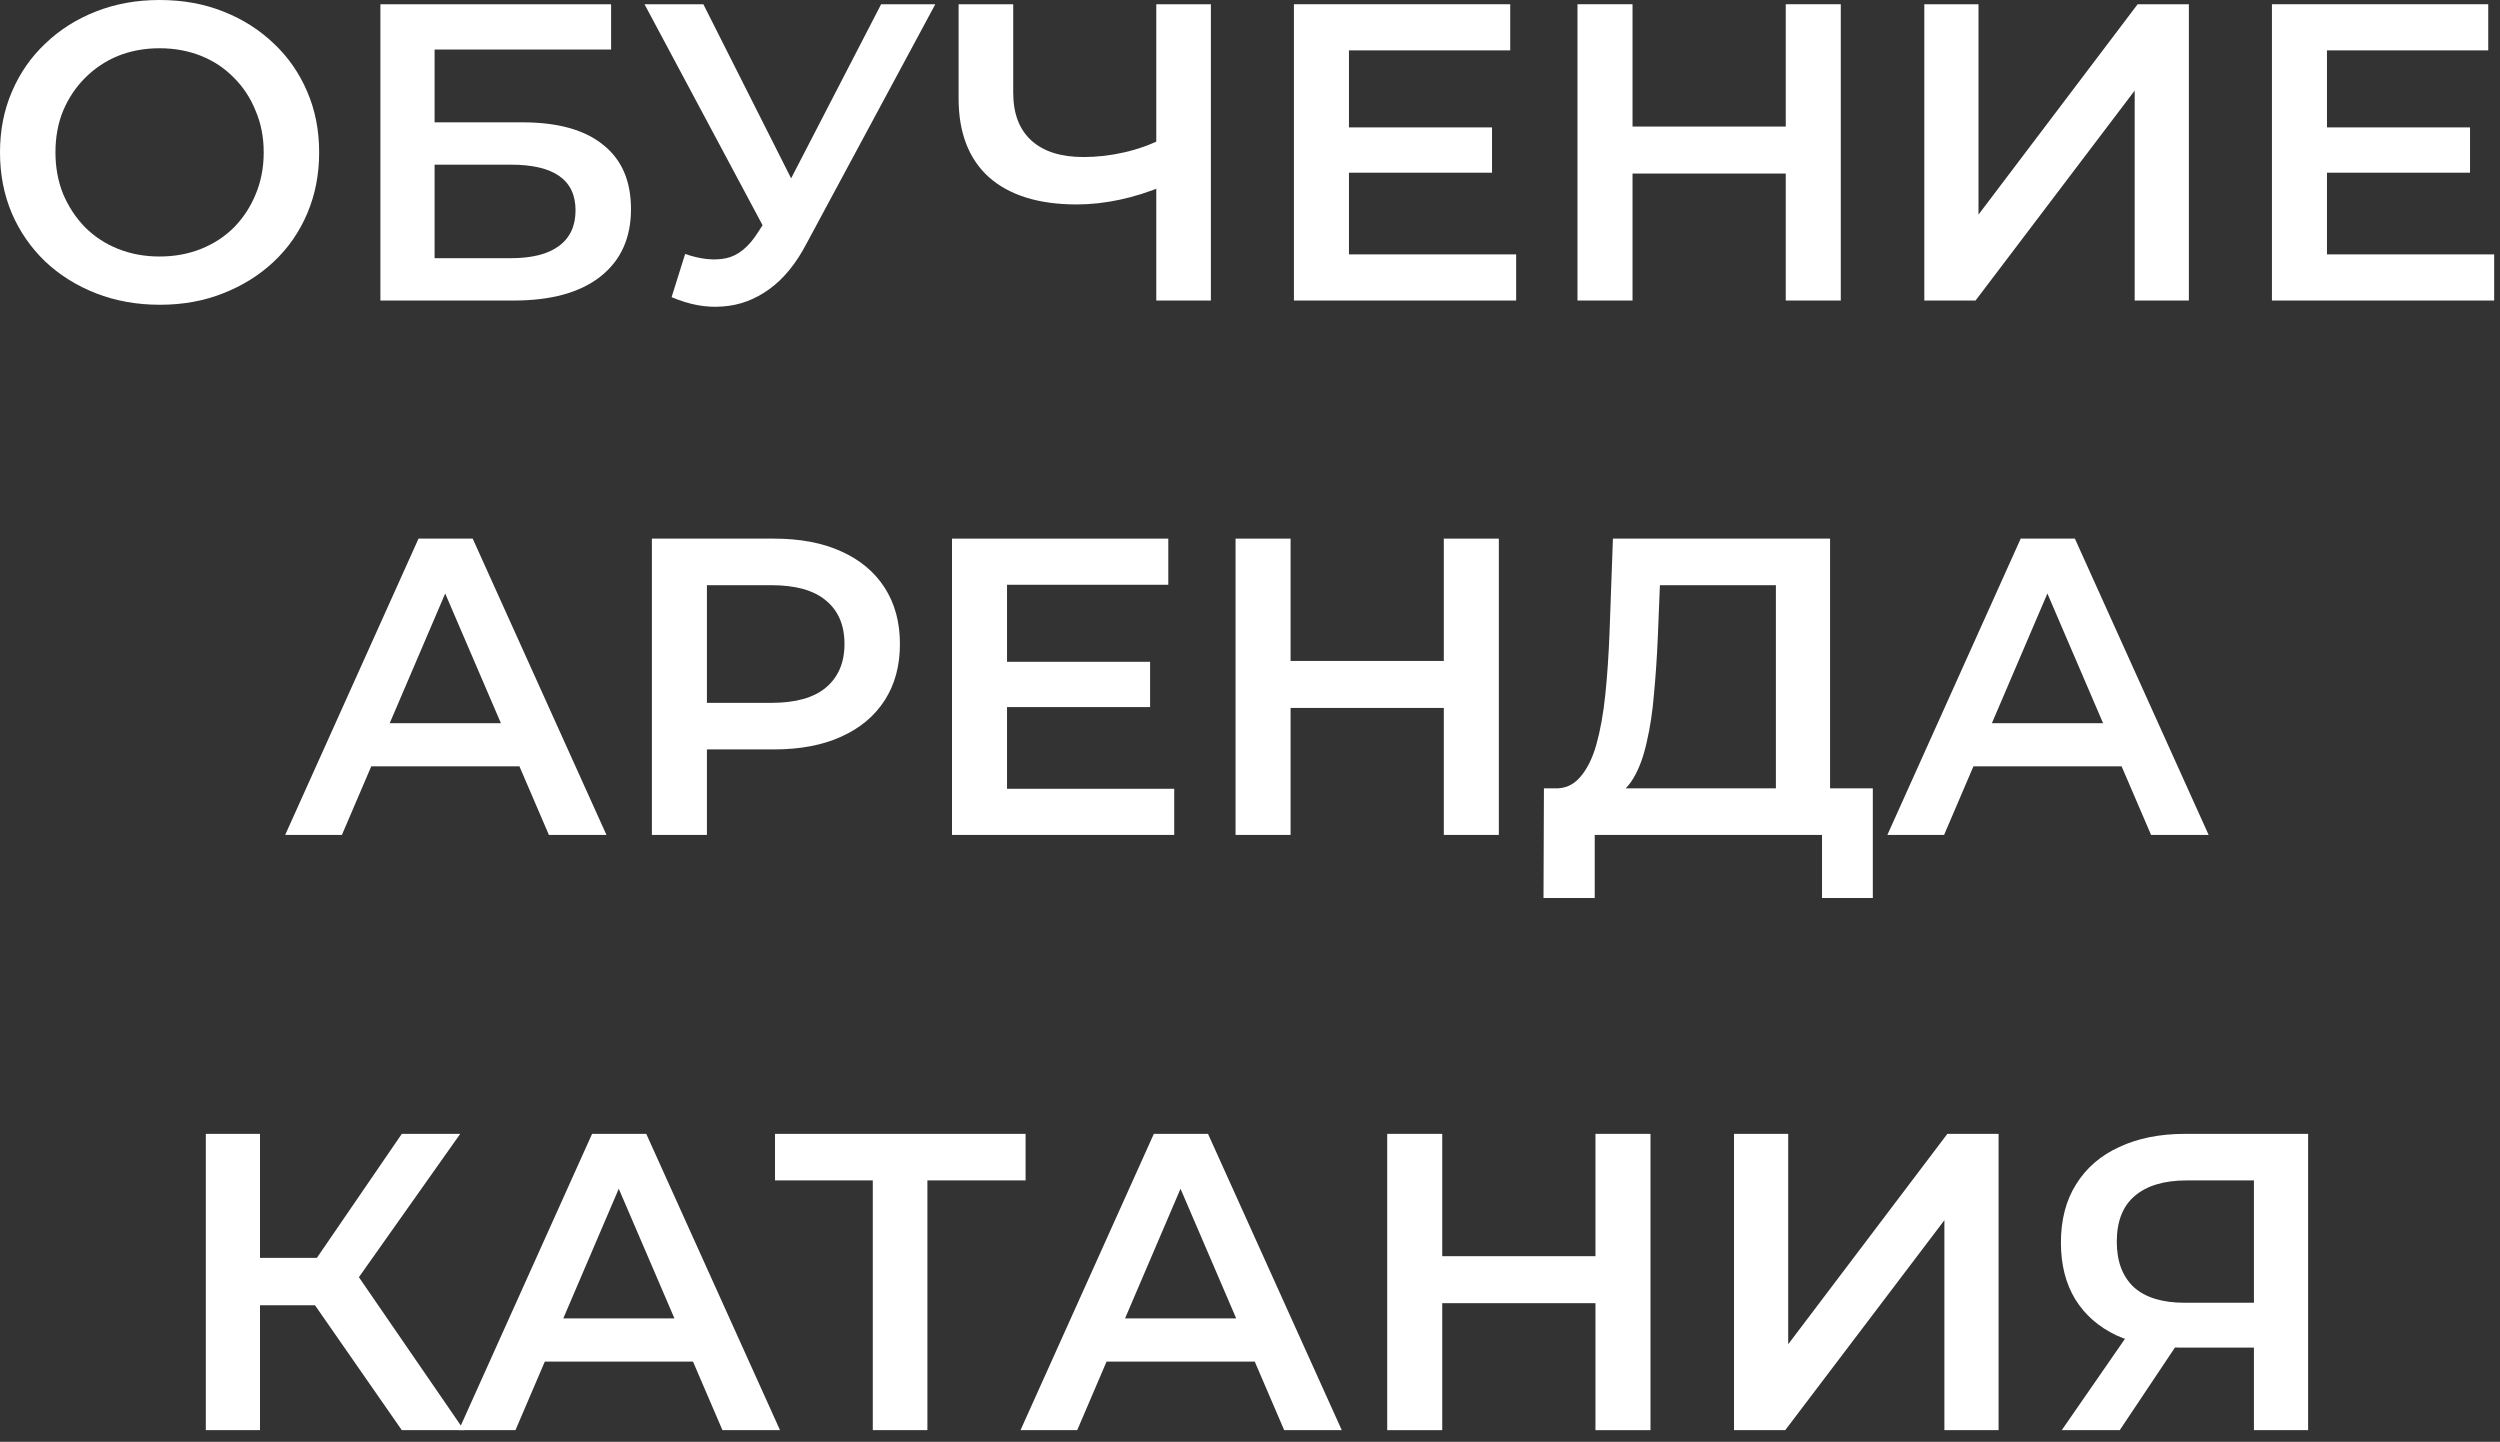 <?xml version="1.0" encoding="UTF-8"?> <svg xmlns="http://www.w3.org/2000/svg" width="189" height="109" viewBox="0 0 189 109" fill="none"><rect x="0" y="0" width="189" height="109" fill="#333333" stroke="none"/><path d="M12.096 23.04C10.347 23.04 8.736 22.752 7.264 22.176C5.792 21.6 4.512 20.8 3.424 19.776C2.336 18.731 1.493 17.515 0.896 16.128C0.299 14.72 0 13.184 0 11.52C0 9.856 0.299 8.331 0.896 6.944C1.493 5.536 2.336 4.32 3.424 3.296C4.512 2.251 5.792 1.44 7.264 0.864C8.736 0.288 10.336 0 12.064 0C13.813 0 15.413 0.288 16.864 0.864C18.336 1.44 19.616 2.251 20.704 3.296C21.792 4.32 22.635 5.536 23.232 6.944C23.829 8.331 24.128 9.856 24.128 11.52C24.128 13.184 23.829 14.72 23.232 16.128C22.635 17.536 21.792 18.752 20.704 19.776C19.616 20.8 18.336 21.6 16.864 22.176C15.413 22.752 13.824 23.04 12.096 23.04ZM12.064 19.392C13.195 19.392 14.24 19.2 15.2 18.816C16.16 18.432 16.992 17.888 17.696 17.184C18.4 16.459 18.944 15.627 19.328 14.688C19.733 13.728 19.936 12.672 19.936 11.52C19.936 10.368 19.733 9.323 19.328 8.384C18.944 7.424 18.4 6.592 17.696 5.888C16.992 5.163 16.16 4.608 15.2 4.224C14.24 3.84 13.195 3.648 12.064 3.648C10.933 3.648 9.888 3.84 8.928 4.224C7.989 4.608 7.157 5.163 6.432 5.888C5.728 6.592 5.173 7.424 4.768 8.384C4.384 9.323 4.192 10.368 4.192 11.52C4.192 12.651 4.384 13.696 4.768 14.656C5.173 15.616 5.728 16.459 6.432 17.184C7.136 17.888 7.968 18.432 8.928 18.816C9.888 19.2 10.933 19.392 12.064 19.392Z" fill="white"></path><path d="M28.759 22.72V0.32H46.199V3.744H32.855V9.248H39.479C42.167 9.248 44.205 9.813 45.591 10.944C46.999 12.053 47.703 13.675 47.703 15.808C47.703 18.005 46.925 19.712 45.367 20.928C43.831 22.123 41.655 22.72 38.839 22.72H28.759ZM32.855 19.52H38.615C40.215 19.52 41.431 19.211 42.263 18.592C43.095 17.973 43.511 17.077 43.511 15.904C43.511 13.6 41.879 12.448 38.615 12.448H32.855V19.52Z" fill="white"></path><path d="M51.797 19.2C52.971 19.605 54.005 19.712 54.901 19.52C55.797 19.328 56.597 18.677 57.301 17.568L58.389 15.872L58.805 15.424L66.613 0.32H70.709L60.981 18.4C60.192 19.915 59.253 21.067 58.165 21.856C57.077 22.645 55.904 23.083 54.645 23.168C53.408 23.275 52.117 23.04 50.773 22.464L51.797 19.2ZM58.709 19.008L48.725 0.32H53.173L60.981 15.808L58.709 19.008Z" fill="white"></path><path d="M88.055 14.016C86.882 14.507 85.74 14.869 84.631 15.104C83.522 15.339 82.444 15.456 81.399 15.456C78.54 15.456 76.332 14.773 74.775 13.408C73.239 12.021 72.471 10.037 72.471 7.456V0.32H76.599V7.008C76.599 8.587 77.058 9.792 77.975 10.624C78.892 11.456 80.204 11.872 81.911 11.872C82.935 11.872 83.959 11.755 84.983 11.52C86.028 11.285 87.031 10.923 87.991 10.432L88.055 14.016ZM87.415 22.72V0.32H91.543V22.72H87.415Z" fill="white"></path><path d="M101.661 9.632H112.797V13.056H101.661V9.632ZM101.981 19.232H114.621V22.72H97.821V0.32H114.173V3.808H101.981V19.232Z" fill="white"></path><path d="M135.003 0.32H139.163V22.72H135.003V0.32ZM123.419 22.72H119.258V0.32H123.419V22.72ZM135.322 13.12H123.066V9.568H135.322V13.12Z" fill="white"></path><path d="M145.478 22.72V0.32H149.574V16.224L161.606 0.32H165.478V22.72H161.382V6.848L149.35 22.72H145.478Z" fill="white"></path><path d="M175.598 9.632H186.734V13.056H175.598V9.632ZM175.919 19.232H188.559V22.72H171.758V0.32H188.111V3.808H175.919V19.232Z" fill="white"></path><path d="M21.56 63.12L31.64 40.72H35.736L45.848 63.12H41.496L32.824 42.928H34.488L25.848 63.12H21.56ZM26.2 57.936L27.32 54.672H39.416L40.536 57.936H26.2Z" fill="white"></path><path d="M49.283 63.12V40.72H58.499C60.483 40.72 62.179 41.04 63.587 41.68C65.016 42.32 66.115 43.237 66.883 44.432C67.651 45.627 68.035 47.045 68.035 48.688C68.035 50.331 67.651 51.749 66.883 52.944C66.115 54.139 65.016 55.056 63.587 55.696C62.179 56.336 60.483 56.656 58.499 56.656H51.587L53.443 54.704V63.12H49.283ZM53.443 55.152L51.587 53.136H58.307C60.142 53.136 61.518 52.752 62.435 51.984C63.374 51.195 63.843 50.096 63.843 48.688C63.843 47.259 63.374 46.16 62.435 45.392C61.518 44.624 60.142 44.24 58.307 44.24H51.587L53.443 42.192V55.152Z" fill="white"></path><path d="M75.811 50.032H86.947V53.456H75.811V50.032ZM76.131 59.632H88.771V63.12H71.971V40.72H88.323V44.208H76.131V59.632Z" fill="white"></path><path d="M109.152 40.72H113.312V63.12H109.152V40.72ZM97.568 63.12H93.408V40.72H97.568V63.12ZM109.472 53.52H97.216V49.968H109.472V53.52Z" fill="white"></path><path d="M134.257 61.2V44.24H125.489L125.329 48.208C125.265 49.701 125.169 51.12 125.041 52.464C124.934 53.787 124.753 54.992 124.497 56.08C124.262 57.168 123.931 58.075 123.505 58.8C123.078 59.525 122.555 60.005 121.937 60.24L117.457 59.6C118.267 59.643 118.929 59.365 119.441 58.768C119.974 58.171 120.39 57.339 120.689 56.272C120.987 55.205 121.211 53.957 121.361 52.528C121.51 51.077 121.617 49.509 121.681 47.824L121.937 40.72H138.353V61.2H134.257ZM116.689 67.888L116.721 59.6H141.585V67.888H137.745V63.12H120.561V67.888H116.689Z" fill="white"></path><path d="M142.685 63.12L152.765 40.72H156.861L166.973 63.12H162.621L153.949 42.928H155.613L146.973 63.12H142.685ZM147.325 57.936L148.445 54.672H160.541L161.661 57.936H147.325Z" fill="white"></path><path d="M30.376 108.12L22.792 97.208L26.152 95.128L35.08 108.12H30.376ZM15.56 108.12V85.72H19.656V108.12H15.56ZM18.408 98.68V95.096H25.96V98.68H18.408ZM26.536 97.4L22.728 96.888L30.376 85.72H34.792L26.536 97.4Z" fill="white"></path><path d="M34.681 108.12L44.761 85.72H48.857L58.969 108.12H54.617L45.945 87.928H47.609L38.969 108.12H34.681ZM39.321 102.936L40.441 99.672H52.537L53.657 102.936H39.321Z" fill="white"></path><path d="M65.983 108.12V88.216L66.975 89.24H58.591V85.72H77.535V89.24H69.151L70.111 88.216V108.12H65.983Z" fill="white"></path><path d="M77.15 108.12L87.23 85.72H91.326L101.438 108.12H97.085L88.413 87.928H90.078L81.438 108.12H77.15ZM81.79 102.936L82.909 99.672H95.006L96.126 102.936H81.79Z" fill="white"></path><path d="M120.617 85.72H124.777V108.12H120.617V85.72ZM109.033 108.12H104.873V85.72H109.033V108.12ZM120.937 98.52H108.681V94.968H120.937V98.52Z" fill="white"></path><path d="M131.092 108.12V85.72H135.188V101.624L147.22 85.72H151.092V108.12H146.996V92.248L134.964 108.12H131.092Z" fill="white"></path><path d="M170.397 108.12V100.952L171.421 101.88H164.861C162.983 101.88 161.362 101.571 159.997 100.952C158.653 100.312 157.618 99.405 156.893 98.232C156.167 97.037 155.805 95.608 155.805 93.944C155.805 92.216 156.189 90.744 156.957 89.528C157.725 88.291 158.813 87.352 160.221 86.712C161.629 86.051 163.282 85.72 165.181 85.72H174.493V108.12H170.397ZM155.869 108.12L161.405 100.12H165.597L160.253 108.12H155.869ZM170.397 99.608V88.088L171.421 89.24H165.309C163.602 89.24 162.29 89.635 161.373 90.424C160.477 91.192 160.029 92.344 160.029 93.88C160.029 95.352 160.455 96.493 161.309 97.304C162.183 98.093 163.463 98.488 165.149 98.488H171.421L170.397 99.608Z" fill="white"></path></svg> 
